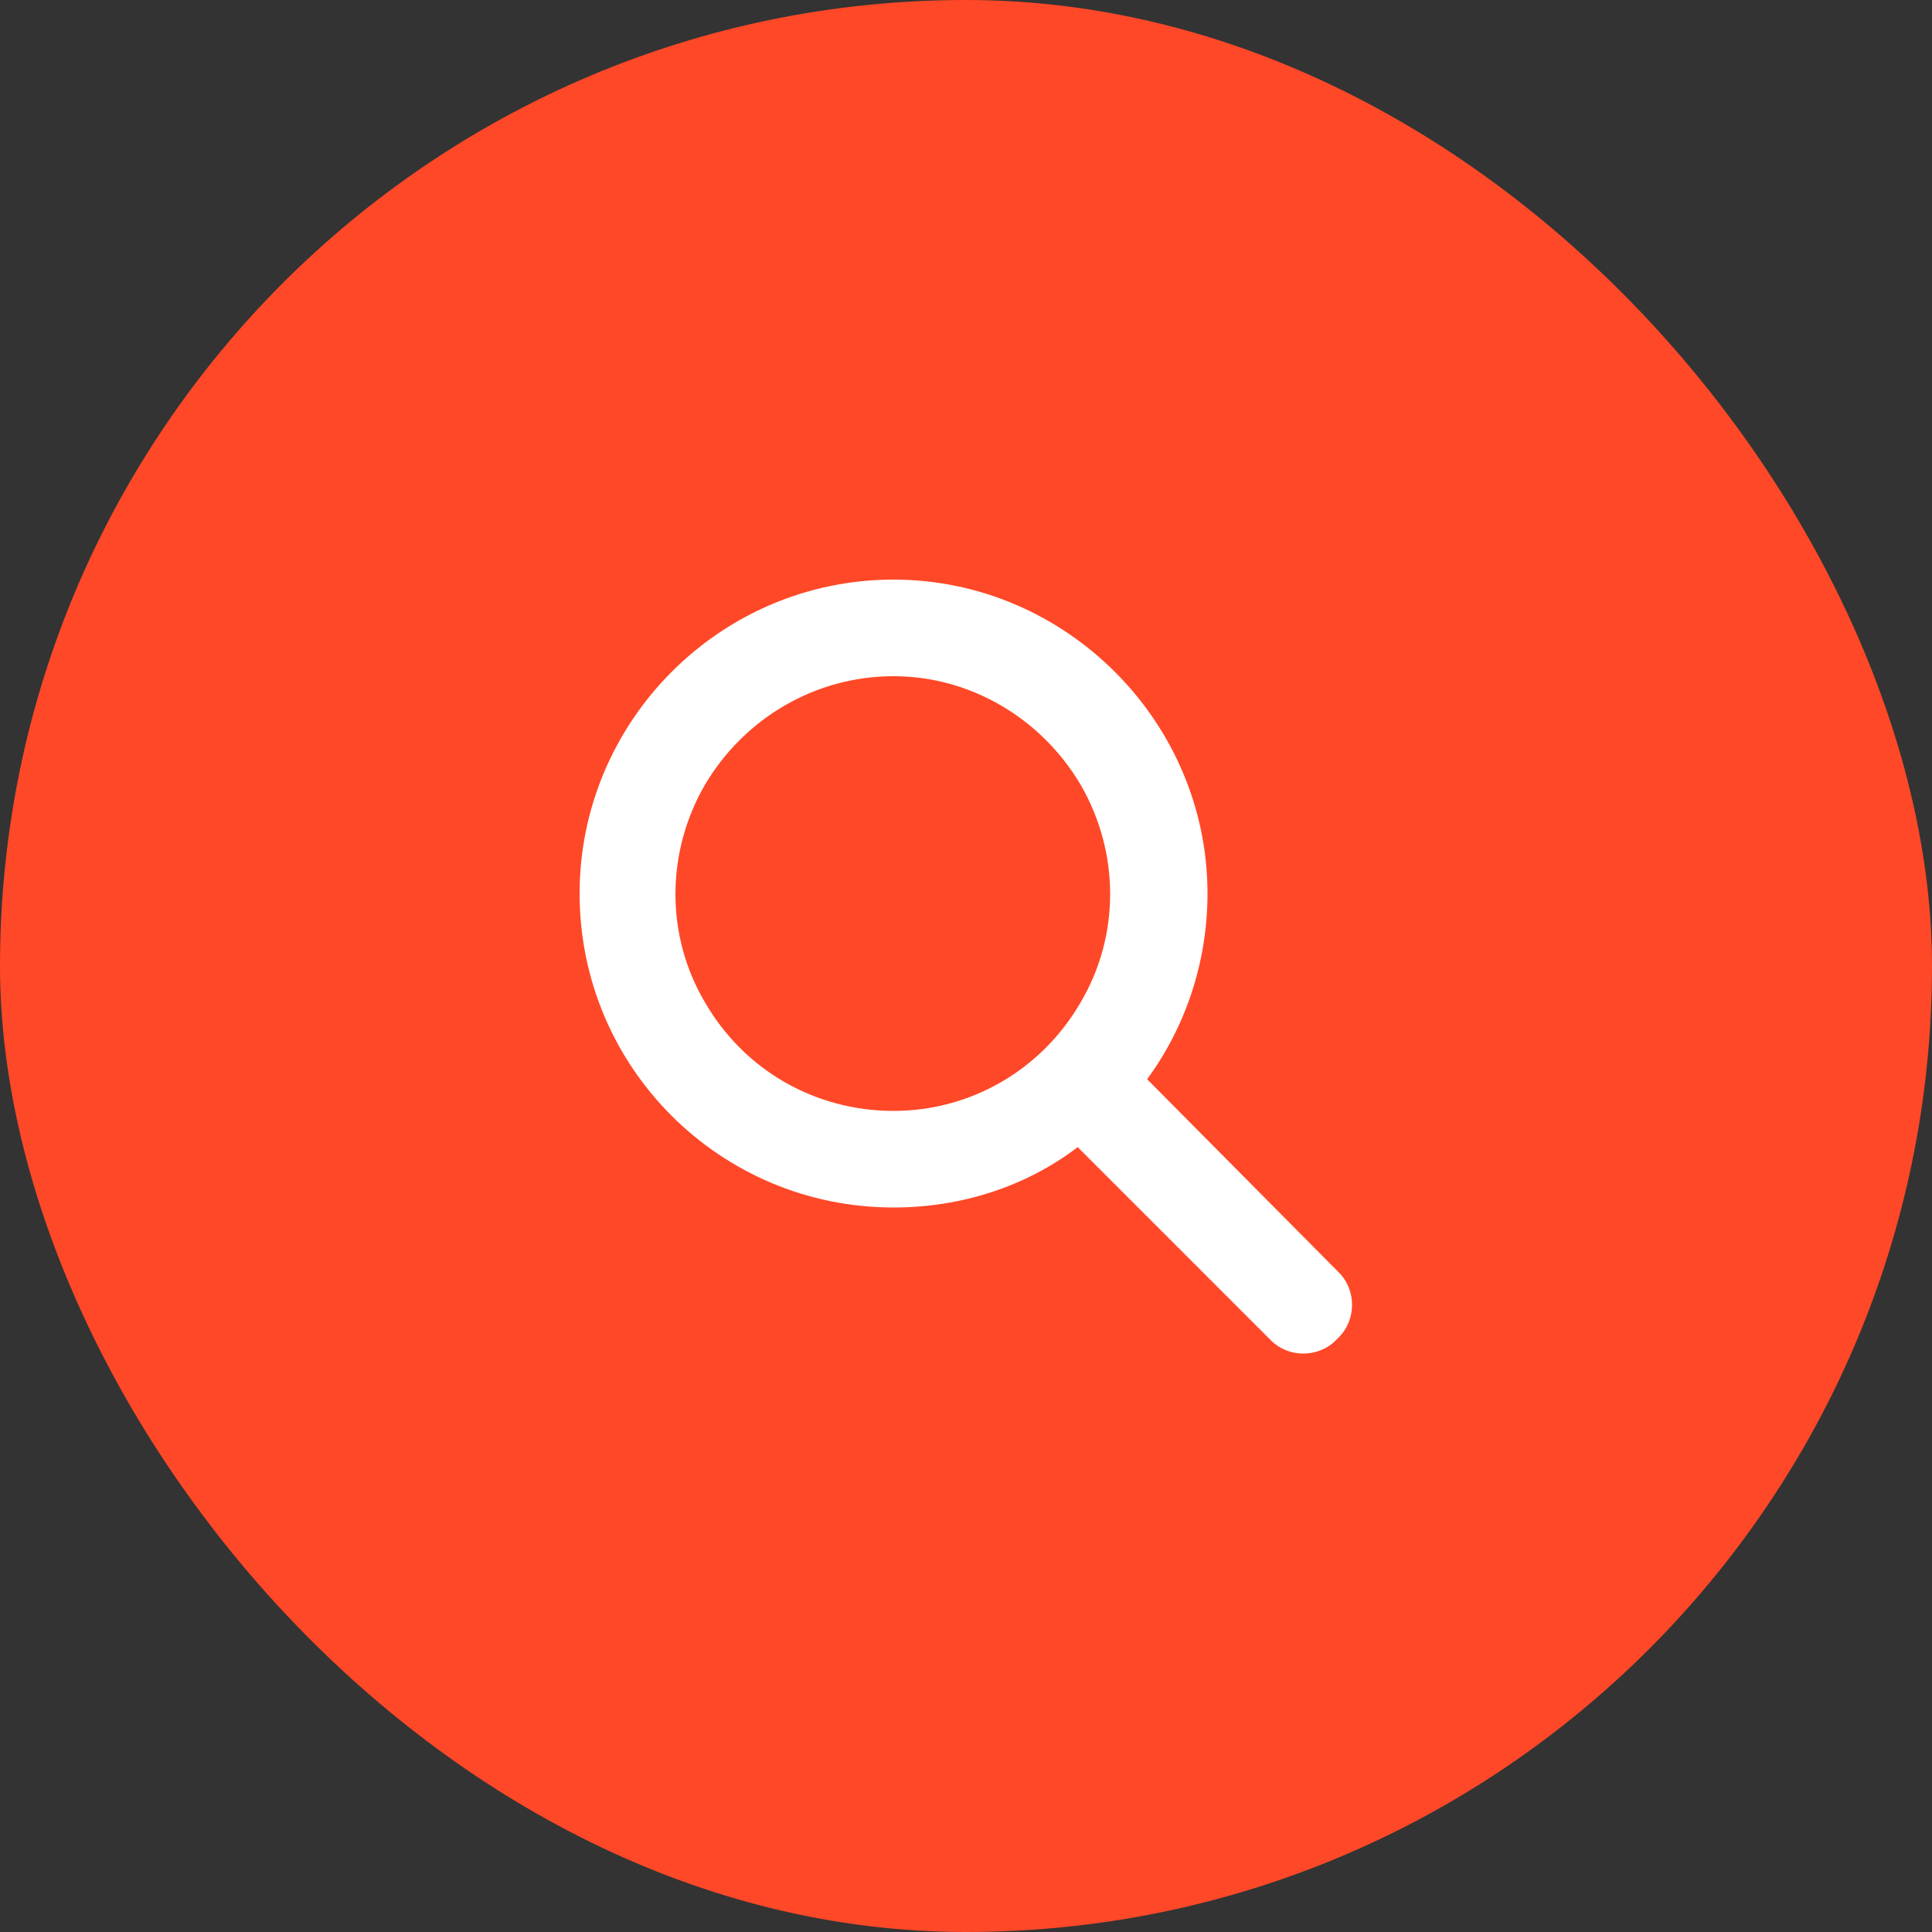 <svg width="60" height="60" viewBox="0 0 60 60" fill="none" xmlns="http://www.w3.org/2000/svg">
<rect x="0" y="0" width="60" height="60" fill="#333333" stroke="none"/>
<rect width="60" height="60" rx="30" fill="#FF4827"/>
<path d="M37.5 27.75C37.5 29.906 36.797 31.922 35.625 33.516L41.531 39.469C42.141 40.031 42.141 41.016 41.531 41.578C40.969 42.188 39.984 42.188 39.422 41.578L33.469 35.625C31.875 36.844 29.859 37.5 27.75 37.5C22.359 37.5 18 33.141 18 27.75C18 22.406 22.359 18 27.75 18C33.094 18 37.5 22.406 37.5 27.75ZM27.75 34.5C30.141 34.5 32.344 33.234 33.562 31.125C34.781 29.062 34.781 26.484 33.562 24.375C32.344 22.312 30.141 21 27.75 21C25.312 21 23.109 22.312 21.891 24.375C20.672 26.484 20.672 29.062 21.891 31.125C23.109 33.234 25.312 34.5 27.75 34.5Z" fill="white"/>
</svg>
